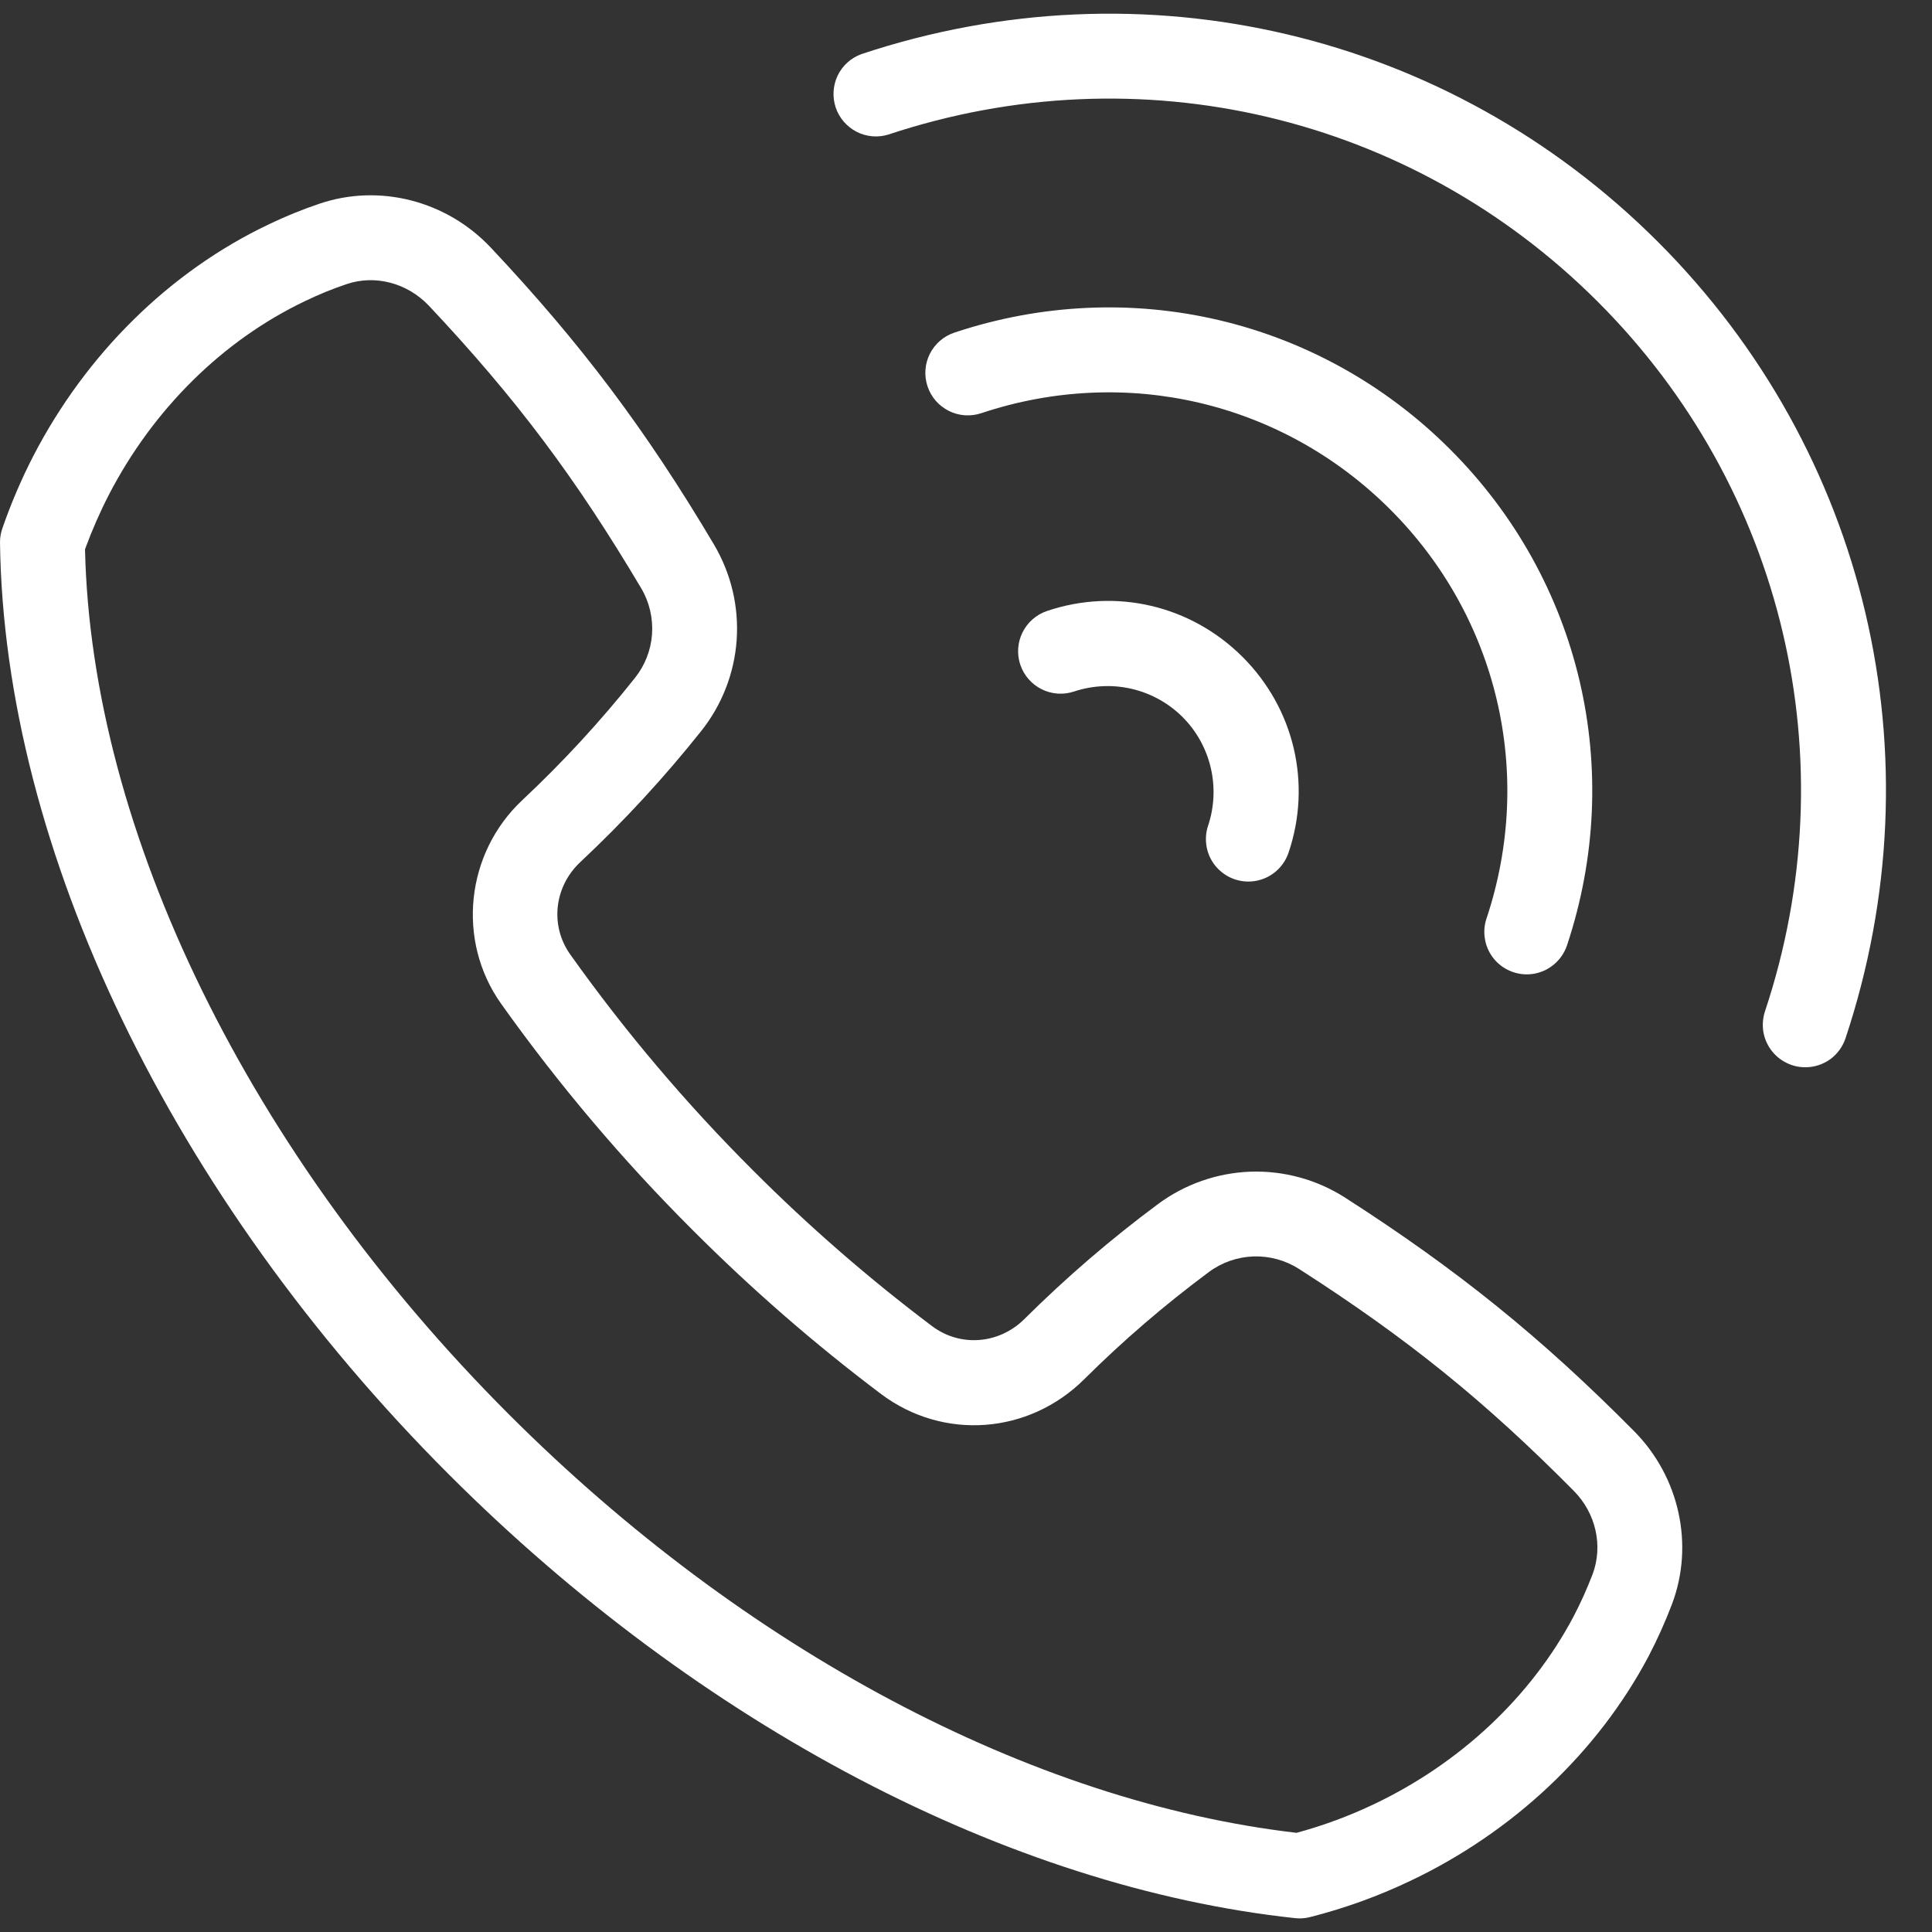 <?xml version="1.0" encoding="UTF-8"?>
<svg xmlns="http://www.w3.org/2000/svg" width="24" height="24" viewBox="0 0 24 24" fill="none">
  <rect x="0" y="0" width="24" height="24" fill="#333333" stroke="none"/>
  <path d="M16.145 23.831C16.127 23.831 16.108 23.829 16.089 23.828C12.528 23.445 8.697 21.436 5.576 18.316C2.135 14.875 0.051 10.548 2.3082e-05 6.743C-0.001 6.679 0.01 6.616 0.032 6.556C0.138 6.251 0.265 5.954 0.413 5.666C1.071 4.394 2.109 3.372 3.337 2.788C3.542 2.689 3.754 2.603 3.97 2.53C4.714 2.278 5.549 2.493 6.098 3.077C7.22 4.27 8.024 5.339 8.872 6.769C9.082 7.126 9.18 7.538 9.151 7.951C9.122 8.364 8.968 8.758 8.71 9.082C8.25 9.66 7.749 10.203 7.21 10.708C6.883 11.014 6.829 11.498 7.084 11.857C7.764 12.813 8.523 13.71 9.354 14.539C10.049 15.235 10.793 15.882 11.579 16.474C11.928 16.736 12.41 16.699 12.726 16.385C13.245 15.869 13.8 15.392 14.387 14.956C14.72 14.71 15.119 14.57 15.533 14.555C15.947 14.541 16.355 14.652 16.704 14.874C18.105 15.773 19.146 16.614 20.299 17.778C20.863 18.347 21.048 19.191 20.77 19.927C20.686 20.149 20.588 20.366 20.478 20.577C19.846 21.77 18.794 22.761 17.515 23.367C17.118 23.556 16.703 23.706 16.276 23.814C16.233 23.825 16.19 23.831 16.145 23.831ZM1.056 6.822C1.134 10.332 3.098 14.346 6.322 17.57C9.247 20.495 12.808 22.385 16.106 22.768C16.435 22.679 16.755 22.561 17.062 22.415C18.138 21.905 19.019 21.077 19.545 20.085C19.636 19.912 19.716 19.733 19.784 19.555C19.916 19.203 19.825 18.797 19.55 18.52C18.441 17.4 17.483 16.627 16.135 15.762C15.966 15.655 15.77 15.601 15.57 15.608C15.371 15.615 15.178 15.682 15.018 15.801C14.471 16.207 13.953 16.652 13.47 17.132C12.779 17.82 11.717 17.897 10.945 17.317C10.119 16.695 9.339 16.016 8.608 15.284C7.735 14.414 6.938 13.471 6.223 12.466C5.67 11.685 5.784 10.598 6.49 9.938C6.992 9.467 7.459 8.961 7.887 8.422C8.012 8.266 8.086 8.076 8.1 7.877C8.113 7.678 8.067 7.479 7.965 7.307C7.148 5.931 6.409 4.947 5.329 3.799C5.062 3.516 4.662 3.409 4.307 3.529C4.133 3.587 3.96 3.658 3.792 3.739C2.769 4.226 1.903 5.081 1.351 6.149C1.239 6.367 1.141 6.592 1.056 6.823V6.822ZM22.426 13.258C22.342 13.258 22.26 13.238 22.186 13.2C22.111 13.162 22.047 13.107 21.998 13.039C21.949 12.972 21.917 12.893 21.904 12.811C21.892 12.728 21.899 12.644 21.925 12.564C22.963 9.445 22.167 6.067 19.849 3.749C17.531 1.431 14.153 0.635 11.034 1.672C10.902 1.712 10.76 1.699 10.639 1.636C10.517 1.572 10.424 1.464 10.381 1.334C10.338 1.204 10.347 1.062 10.406 0.938C10.466 0.814 10.572 0.719 10.701 0.672C14.201 -0.492 17.992 0.402 20.594 3.003C23.197 5.606 24.09 9.397 22.926 12.897C22.891 13.002 22.824 13.094 22.735 13.159C22.645 13.223 22.537 13.258 22.426 13.258Z" fill="white"></path>
  <path d="M18.966 12.104C18.883 12.104 18.8 12.084 18.726 12.046C18.651 12.008 18.587 11.953 18.538 11.885C18.489 11.817 18.457 11.739 18.445 11.656C18.432 11.573 18.439 11.489 18.466 11.41C19.065 9.612 18.607 7.665 17.27 6.329C15.933 4.992 13.986 4.533 12.189 5.133C12.056 5.177 11.911 5.167 11.786 5.104C11.661 5.041 11.566 4.932 11.522 4.799C11.478 4.666 11.488 4.522 11.55 4.397C11.613 4.271 11.723 4.176 11.855 4.132C14.034 3.406 16.395 3.962 18.015 5.583C19.637 7.204 20.192 9.564 19.466 11.743C19.431 11.848 19.364 11.939 19.274 12.004C19.185 12.069 19.077 12.104 18.966 12.104Z" fill="white"></path>
  <path d="M15.508 10.951C15.424 10.951 15.341 10.931 15.267 10.893C15.192 10.854 15.128 10.799 15.079 10.731C15.03 10.663 14.998 10.584 14.986 10.501C14.974 10.418 14.981 10.334 15.008 10.255C15.085 10.023 15.096 9.774 15.04 9.536C14.984 9.298 14.863 9.08 14.69 8.907C14.517 8.735 14.3 8.614 14.062 8.558C13.824 8.502 13.575 8.513 13.343 8.59C13.21 8.634 13.066 8.625 12.94 8.562C12.815 8.5 12.72 8.391 12.675 8.259C12.63 8.126 12.64 7.981 12.702 7.856C12.764 7.731 12.873 7.635 13.006 7.59C13.863 7.301 14.794 7.52 15.436 8.161C16.078 8.803 16.297 9.735 16.007 10.592C15.972 10.696 15.905 10.787 15.815 10.852C15.726 10.916 15.618 10.951 15.508 10.951Z" fill="white"></path>
</svg>
